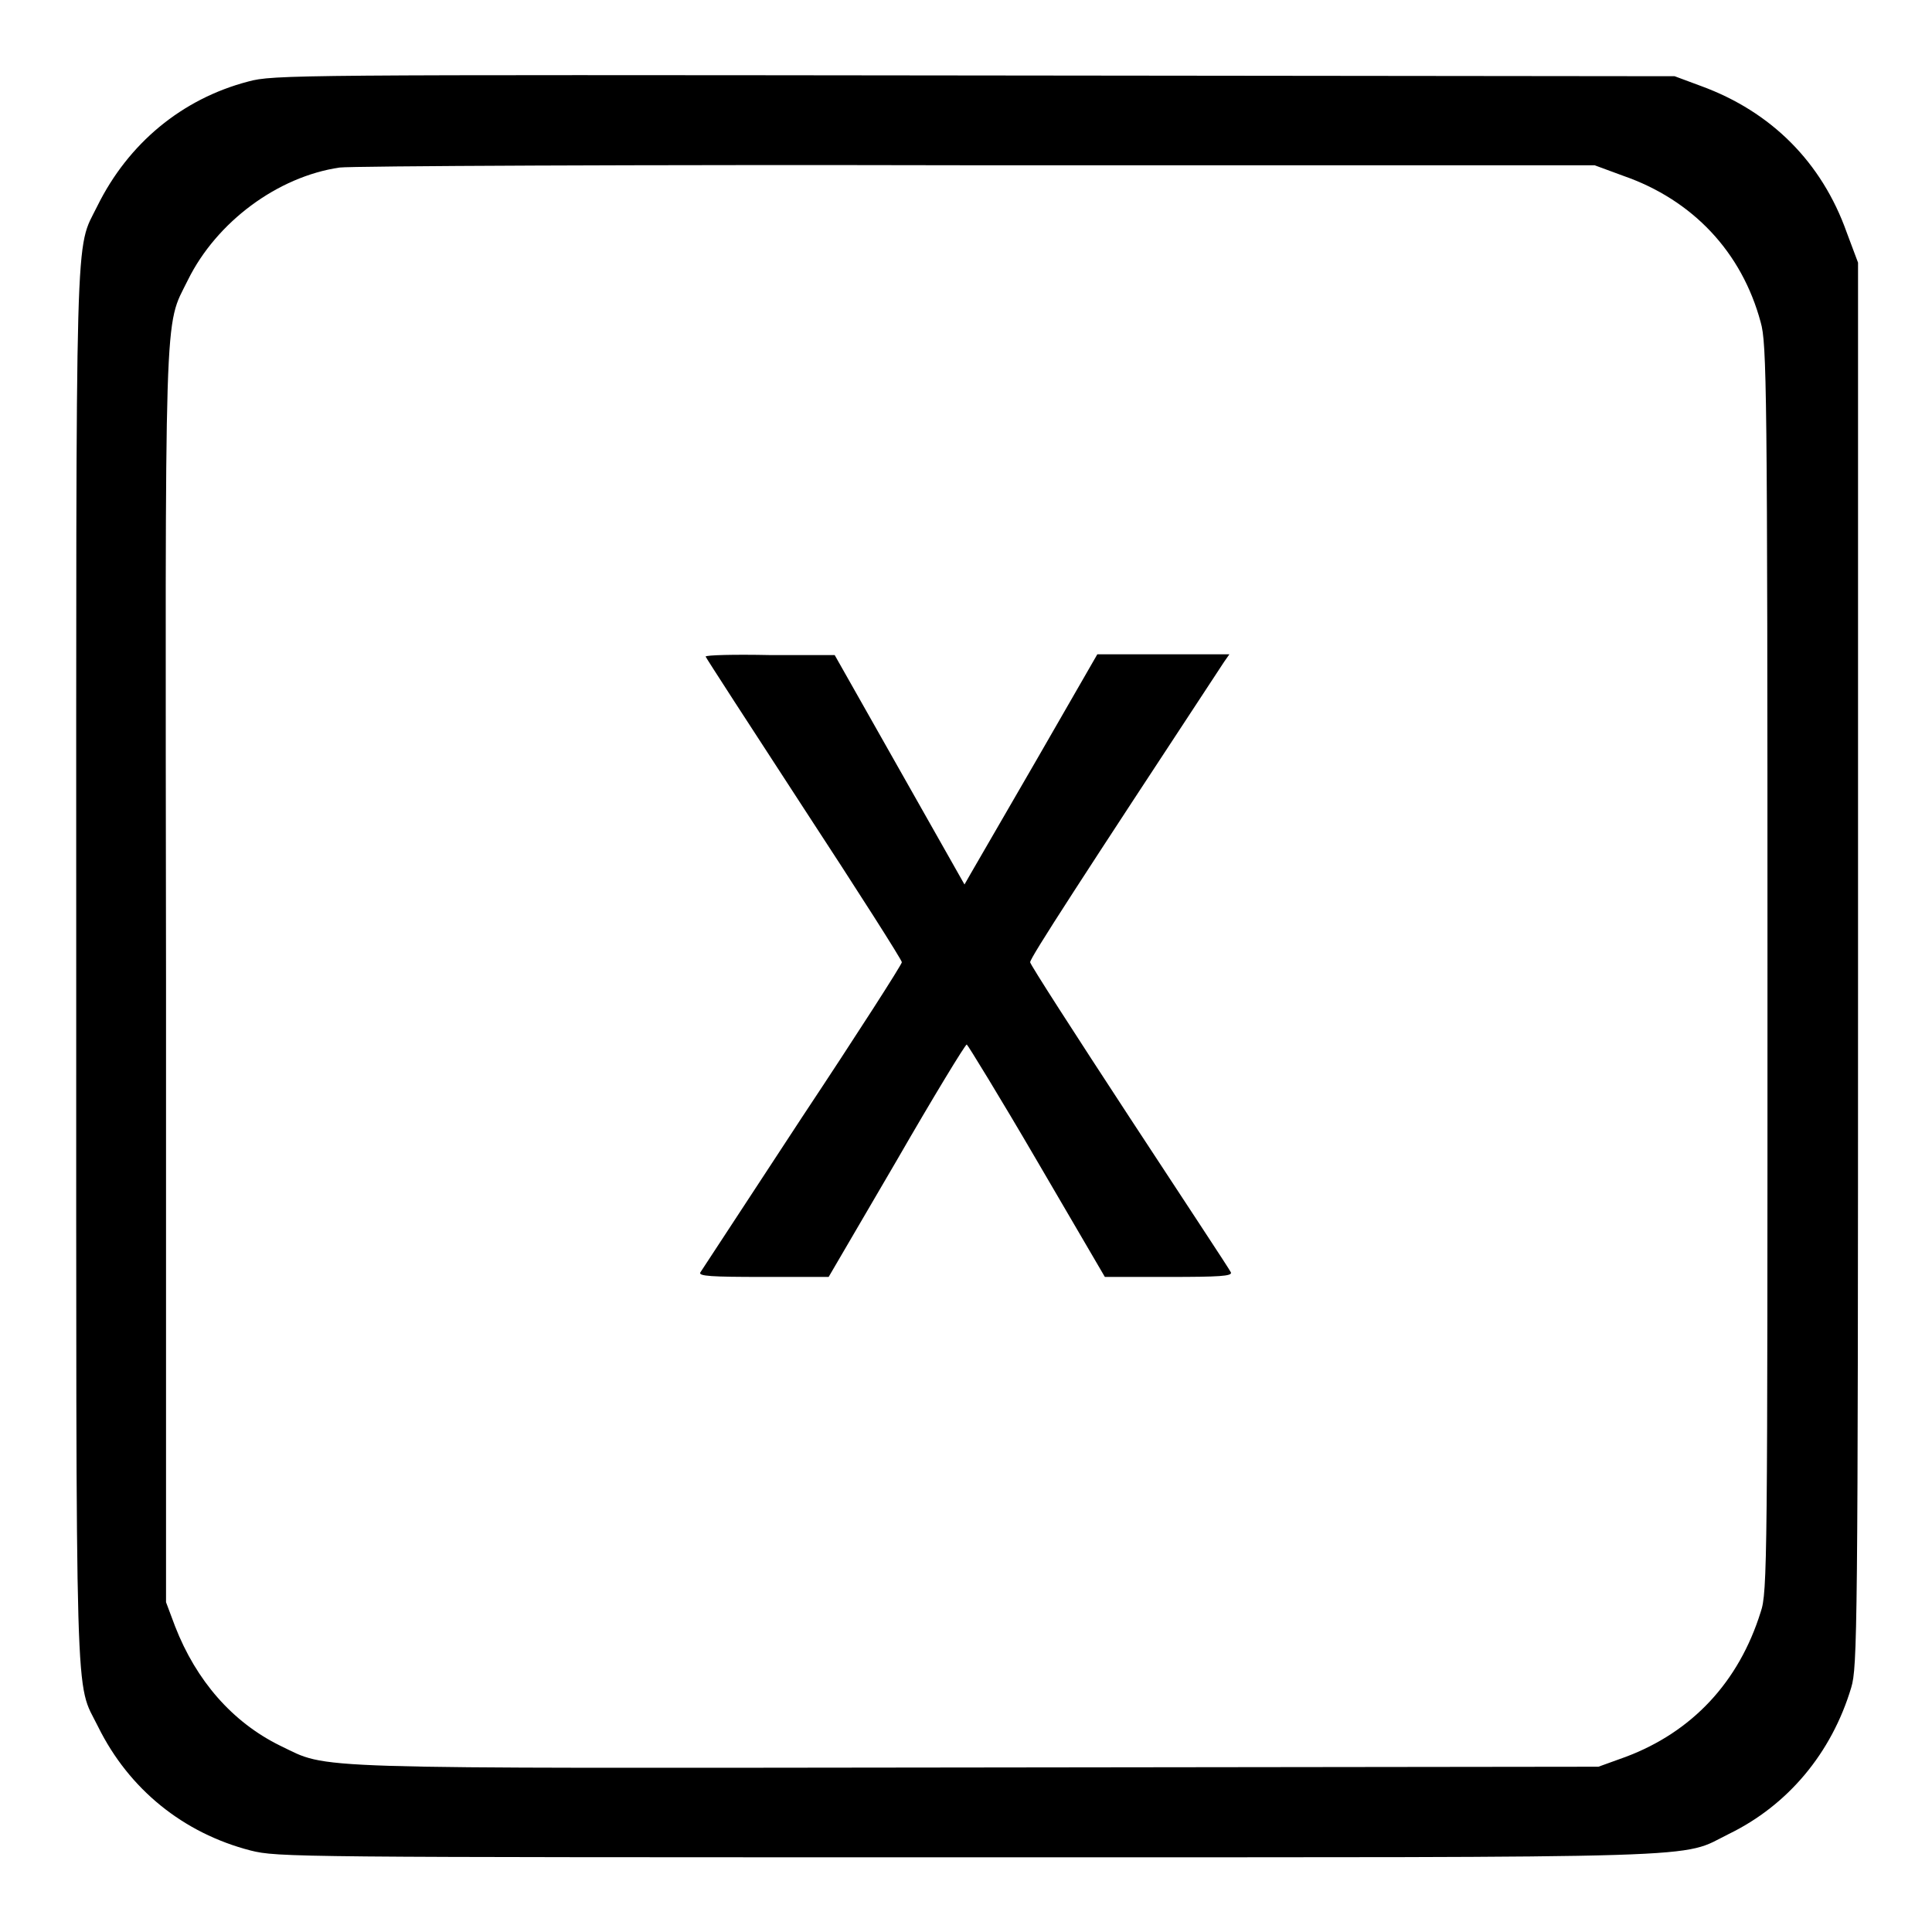 <?xml version="1.0" encoding="utf-8"?>
<!-- Svg Vector Icons : http://www.onlinewebfonts.com/icon -->
<!DOCTYPE svg PUBLIC "-//W3C//DTD SVG 1.1//EN" "http://www.w3.org/Graphics/SVG/1.1/DTD/svg11.dtd">
<svg version="1.1" xmlns="http://www.w3.org/2000/svg" xmlns:xlink="http://www.w3.org/1999/xlink" x="0px" y="0px" viewBox="0 0 256 256" enable-background="new 0 0 256 256" xml:space="preserve">
<g><g><g><path fill="#000000" d="M32.9,10.8c-8.8,2.3-15.9,8.2-20,16.5c-3,6.1-2.8-0.1-2.8,100.9c0,101.3-0.2,94.3,2.9,100.6c4.1,8.3,11.3,14.1,20.2,16.4c3.6,0.9,5.6,0.9,95,0.9c101.1,0,94.2,0.2,100.9-3.1c7.8-3.8,13.6-10.7,16.2-19.4c0.8-2.7,0.9-7,0.9-95.8v-93l-1.5-4c-3.3-9.3-10-16-19.3-19.4l-3.5-1.3L129.1,10C39.1,9.9,36.2,9.9,32.9,10.8z M215.1,23.3c9.2,3.2,15.7,10.1,18.2,19.4c0.8,2.8,0.9,8.2,0.9,85.6c0,78.7,0,82.7-0.9,85.3c-2.9,9.3-9.1,15.9-17.9,19.2l-3.6,1.3l-82.2,0.1c-91,0.1-85.8,0.3-92.5-2.9c-6.3-3.1-11.1-8.6-13.9-15.8l-1.2-3.2L22,129.7c-0.1-91.3-0.3-86.1,2.9-92.6c3.8-7.7,11.9-13.7,20.1-14.9c1.5-0.2,39.5-0.4,84.5-0.3l81.8,0L215.1,23.3z"/><path fill="#000000" d="M93.5,87c0,0.1,5.9,9.2,13,20.1c7.2,11,13,20.1,13,20.4s-5.9,9.5-13.2,20.5C99.1,159,93,168.3,92.8,168.6c-0.3,0.5,1.5,0.6,8.3,0.6l8.7,0l9-15.4c4.9-8.5,9.1-15.4,9.3-15.4c0.1,0,4.4,7,9.3,15.4l9,15.4h8.5c6.6,0,8.4-0.1,8.2-0.6c-0.1-0.3-6.2-9.5-13.4-20.5c-7.2-11-13.2-20.3-13.2-20.6c0-0.6,6.9-11.2,25.7-39.8l0.7-1h-8.7h-8.8l-8,13.9c-4.4,7.6-8.4,14.5-8.8,15.2l-0.8,1.4l-8.6-15.2l-8.6-15.2H102C97.3,86.7,93.5,86.8,93.5,87z"/></g></g></g>
</svg>